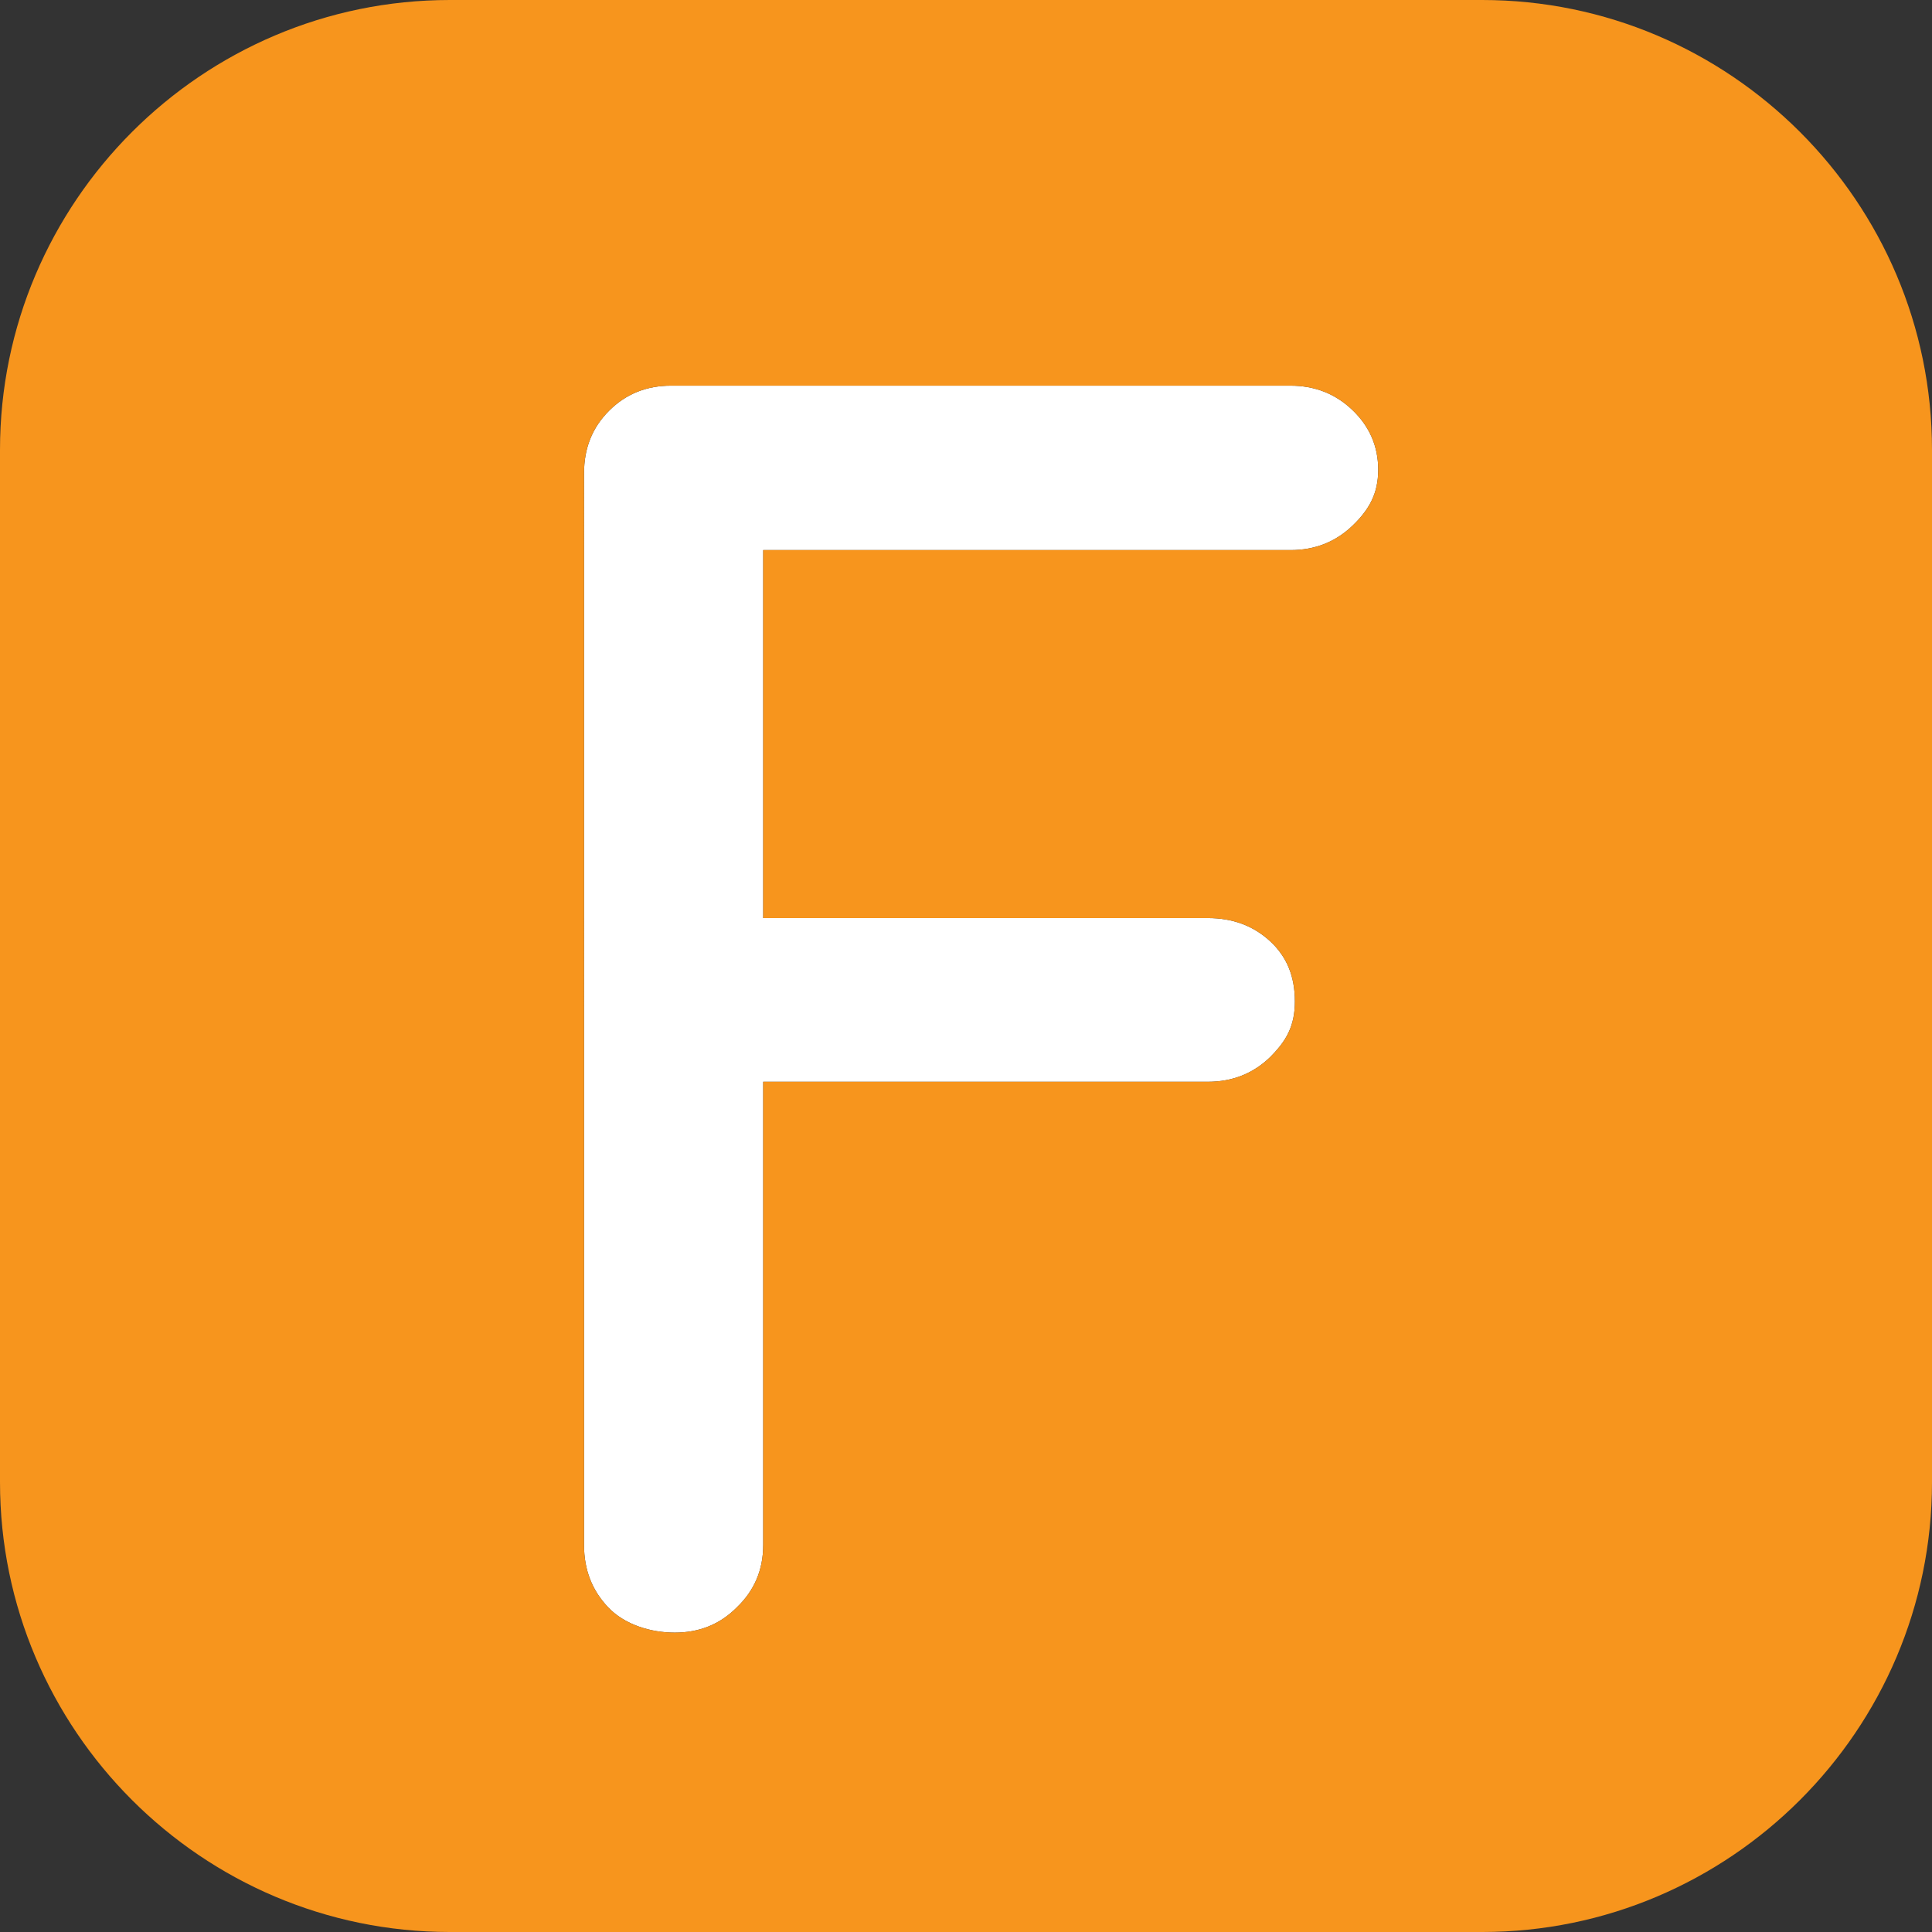 <?xml version="1.0" encoding="UTF-8"?>
<svg id="Layer_1" data-name="Layer 1" xmlns="http://www.w3.org/2000/svg" version="1.1" viewBox="0 0 262 262">
  <rect x="0" y="0" width="262" height="262" fill="#333333" stroke="none"/>
  <defs>
    <style>
      .cls-1 {
        fill: #f7951d;
      }

      .cls-1, .cls-2 {
        stroke-width: 0px;
      }

      .cls-2 {
        fill: #fff;
      }
    </style>
  </defs>
  <path class="cls-2" d="M103.5,74.6v49.9h60.3c3.3,0,6.1,1,8.4,3.1,2.3,2.1,3.4,4.8,3.4,8.2s-1.2,5.4-3.4,7.6c-2.3,2.2-5.1,3.3-8.4,3.3h-60.3v62.8c0,3.4-1.2,6.2-3.6,8.5-2.3,2.3-5.1,3.4-8.4,3.4s-6.8-1.1-9-3.4-3.3-5.1-3.3-8.5V64.2c0-3.4,1.1-6.2,3.4-8.5,2.3-2.3,5.1-3.4,8.4-3.4h84c3.3,0,6.1,1.1,8.4,3.3,2.3,2.2,3.5,4.9,3.5,8.1s-1.2,5.4-3.5,7.6c-2.3,2.2-5.1,3.3-8.4,3.3h-71.5Z"/>
  <path class="cls-1" d="M201,0H61C27.4,0,0,27.4,0,61v140c0,33.6,27.4,61,61,61h140c33.6,0,61-27.4,61-61V61c0-33.6-27.4-61-61-61ZM183.4,71.3c-2.3,2.2-5.1,3.3-8.4,3.3h-71.5v49.9h60.3c3.3,0,6.1,1,8.4,3.1,2.3,2.1,3.4,4.8,3.4,8.2s-1.2,5.4-3.4,7.6c-2.3,2.2-5.1,3.3-8.4,3.3h-60.3v62.8c0,3.4-1.2,6.2-3.6,8.5-2.3,2.3-5.1,3.4-8.4,3.4s-6.8-1.1-9-3.4-3.3-5.1-3.3-8.5V64.2c0-3.4,1.1-6.2,3.4-8.5,2.3-2.3,5.1-3.4,8.4-3.4h84c3.3,0,6.1,1.1,8.4,3.3,2.3,2.2,3.5,4.9,3.5,8.1s-1.2,5.4-3.5,7.6Z"/>
</svg>